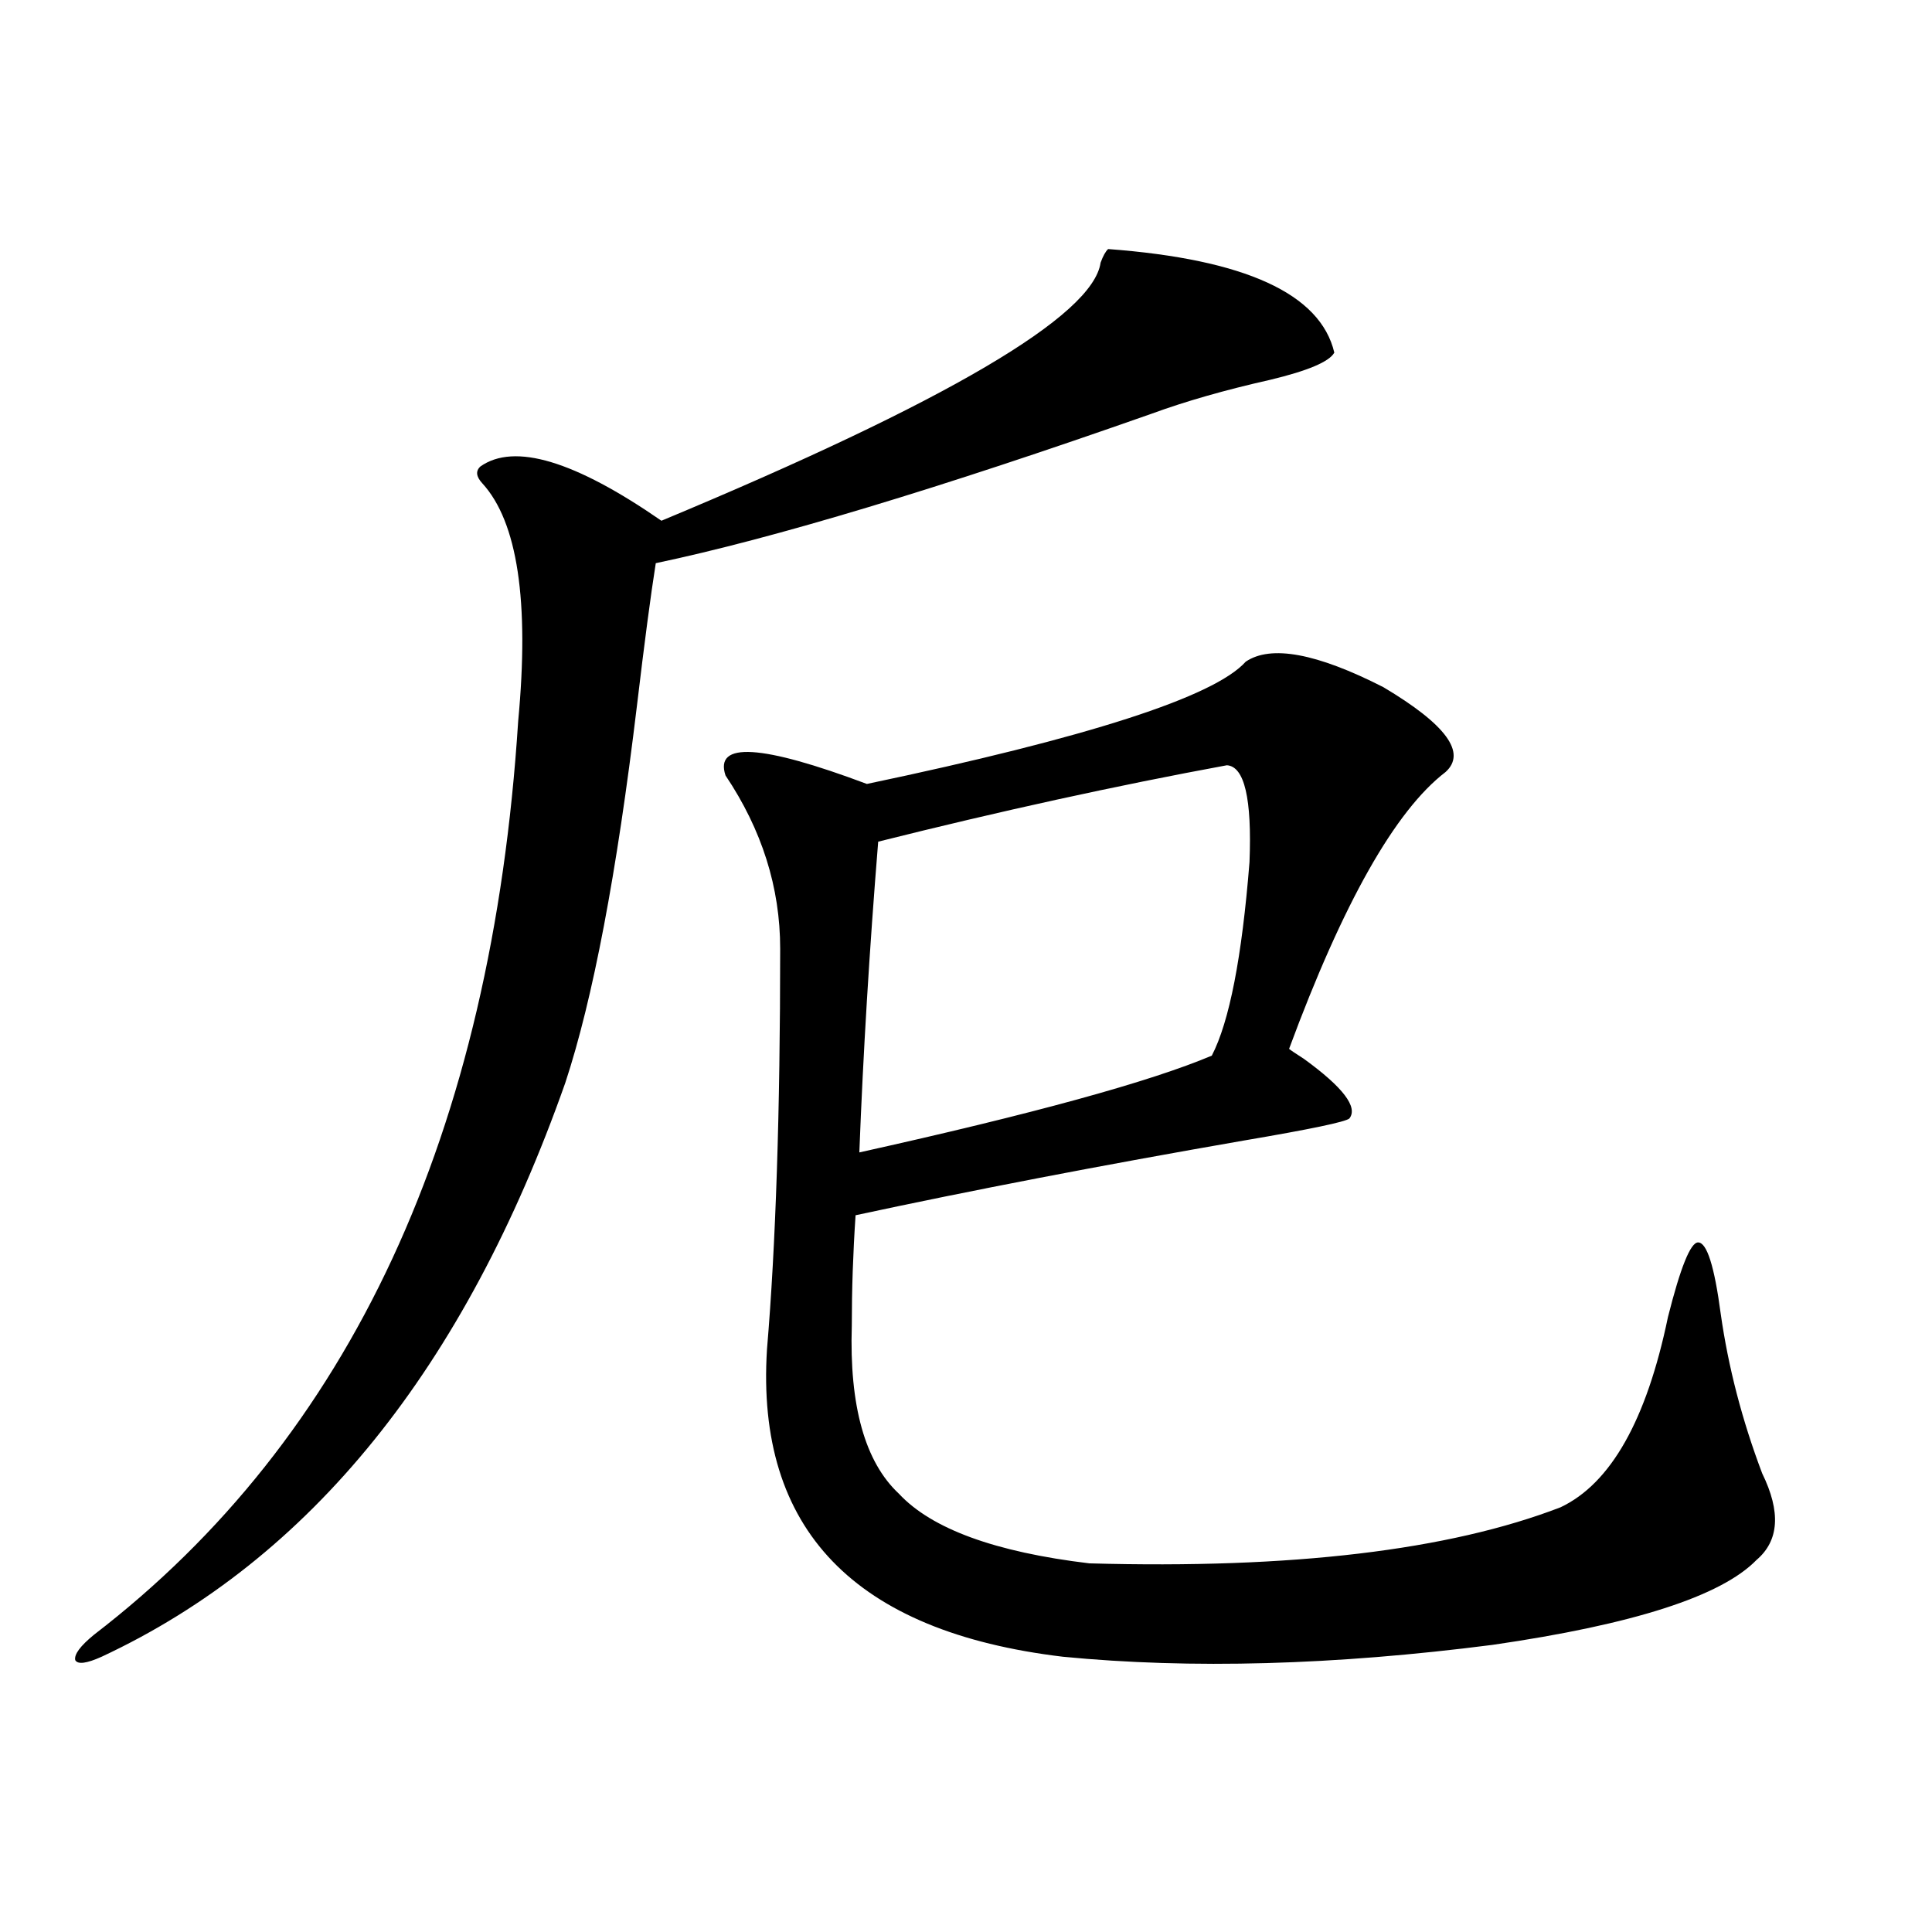 <?xml version="1.0" encoding="utf-8"?>
<!-- Generator: Adobe Illustrator 16.0.0, SVG Export Plug-In . SVG Version: 6.00 Build 0)  -->
<!DOCTYPE svg PUBLIC "-//W3C//DTD SVG 1.1//EN" "http://www.w3.org/Graphics/SVG/1.1/DTD/svg11.dtd">
<svg version="1.1" id="图层_1" xmlns="http://www.w3.org/2000/svg" xmlns:xlink="http://www.w3.org/1999/xlink" x="0px" y="0px"
	 width="1000px" height="1000px" viewBox="0 0 1000 1000" enable-background="new 0 0 1000 1000" xml:space="preserve">
<path d="M573.571,128.91c70.883,5.273,109.906,23.154,117.07,53.613c-2.606,4.697-13.658,9.38-33.17,14.063
	c-23.414,5.273-43.901,11.138-61.462,17.578c-109.921,38.672-195.452,64.463-256.579,77.344
	c-2.606,16.411-5.854,41.021-9.756,73.828c-10.411,86.724-22.773,151.763-37.072,195.117
	c-52.041,147.656-132.039,246.685-239.994,297.07c-7.805,3.516-12.362,4.093-13.658,1.758c-0.655-2.938,2.592-7.333,9.756-13.184
	c132.68-101.953,205.849-259.565,219.507-472.852c5.854-62.1-0.335-103.12-18.536-123.047c-3.262-3.516-3.582-6.44-0.976-8.789
	c17.561-12.305,48.779-2.925,93.656,28.125c147.634-61.523,223.409-106.045,227.312-133.594
	C570.965,132.426,572.261,130.092,573.571,128.91z M644.789,342.484c13.003-8.789,36.737-4.395,71.218,13.184
	c32.515,19.336,43.246,33.989,32.194,43.945c-26.021,19.927-53.017,67.676-80.974,143.262c0.641,0.591,3.247,2.349,7.805,5.273
	c20.152,14.653,27.957,24.912,23.414,30.762c-1.951,1.758-20.167,5.576-54.633,11.426c-74.145,12.896-141.14,25.791-200.971,38.672
	c-1.311,19.336-1.951,38.384-1.951,57.129c-1.311,41.611,6.829,70.615,24.39,87.012c16.905,18.169,49.755,30.186,98.534,36.035
	c104.708,2.939,186.002-6.729,243.896-29.004c26.006-12.305,44.542-45.112,55.608-98.438c6.494-25.776,11.707-38.672,15.609-38.672
	c4.543,0,8.445,12.305,11.707,36.914c3.902,27.549,11.052,55.083,21.463,82.617c9.756,19.927,8.78,34.868-2.927,44.824
	c-18.216,18.746-63.748,33.398-136.582,43.945c-81.949,10.547-156.094,12.594-222.434,6.152
	c-107.97-12.895-159.021-65.918-153.167-159.082c4.543-53.901,6.829-123.047,6.829-207.422c0-31.641-9.436-61.523-28.292-89.648
	c-5.854-17.578,18.536-16.108,73.169,4.395C563.16,381.747,628.524,360.653,644.789,342.484z M454.55,435.648
	c-4.558,56.25-7.805,109.863-9.756,160.84c89.754-19.912,150.561-36.611,182.435-50.098c9.101-17.578,15.609-50.977,19.512-100.195
	c1.296-32.808-2.606-49.507-11.707-50.098C577.794,406.645,517.628,419.828,454.55,435.648z"/>
</svg>

